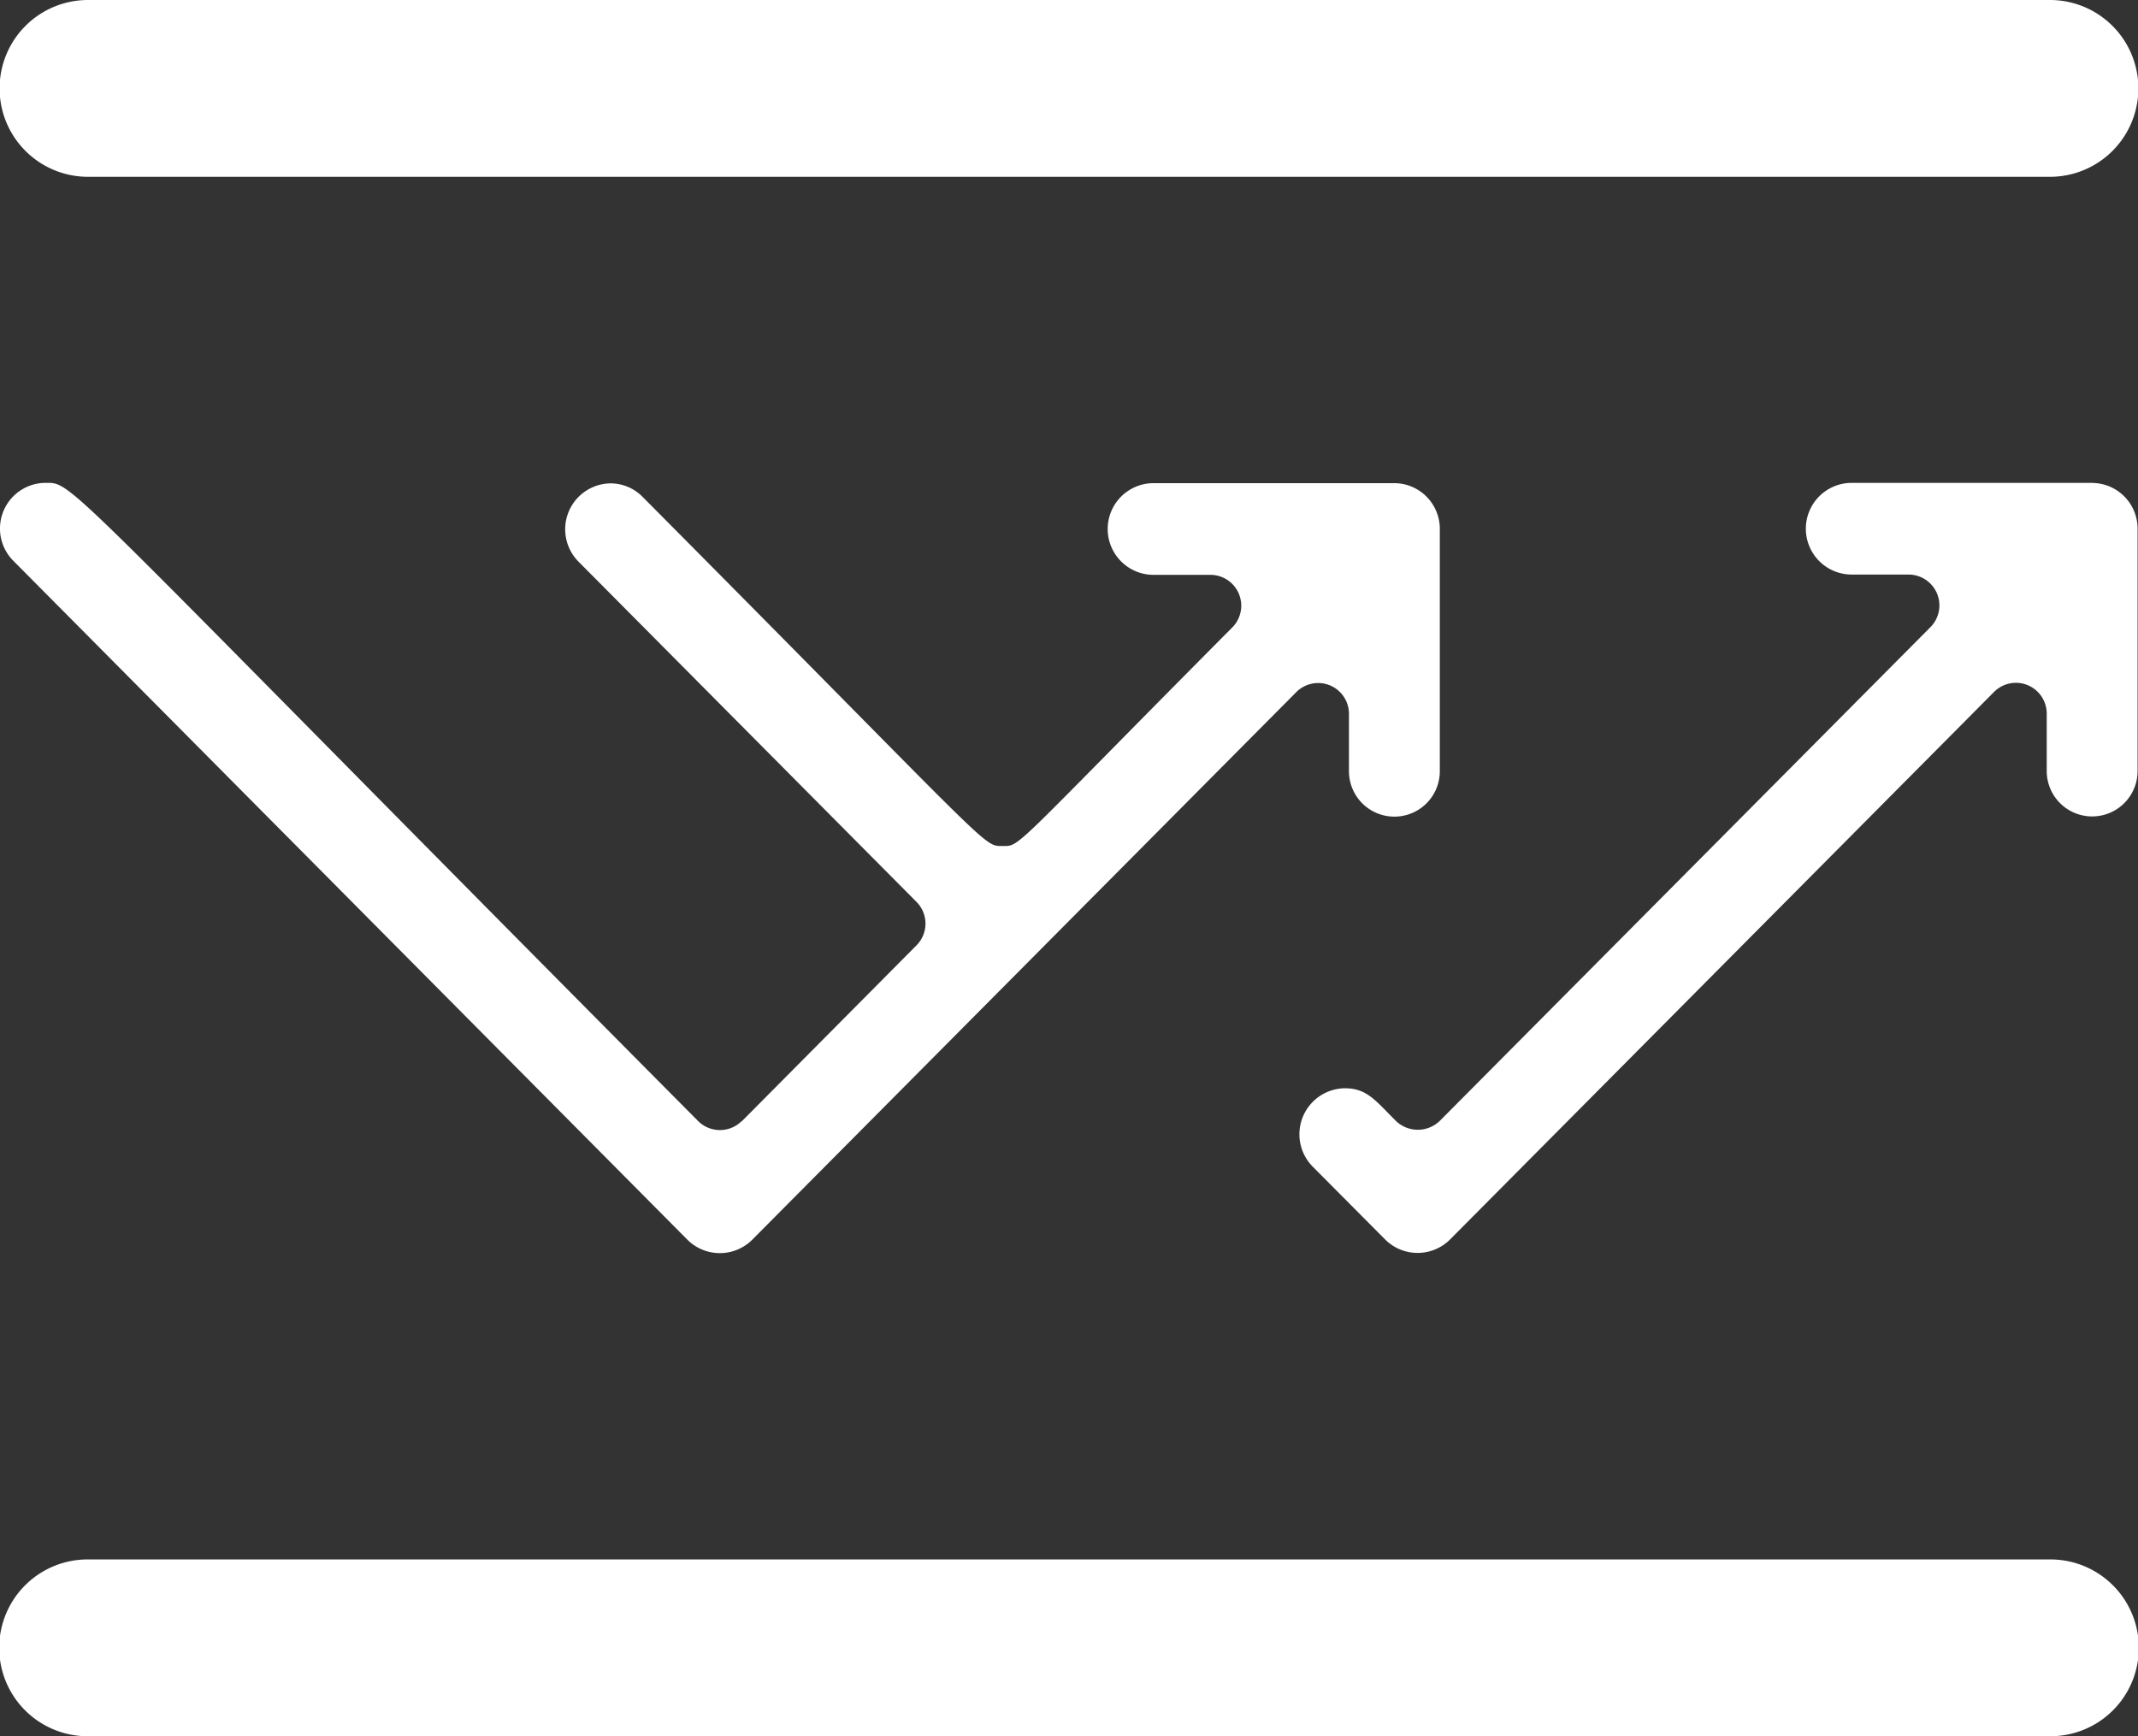 <svg xmlns="http://www.w3.org/2000/svg" width="51.488" height="41.813" viewBox="0 0 51.488 41.813">
  <rect x="0" y="0" width="51.488" height="41.813" fill="#333333" stroke="none"/>
  <defs>
    <style>
      .cls-1 {
        fill: #fff;
      }
    </style>
  </defs>
  <g id="noun-surface-6084850" transform="translate(-112.525 -204.09)">
    <path id="Path_185" data-name="Path 185" class="cls-1" d="M161.893,204.09H114.644a2.129,2.129,0,0,0,0,4.258h47.249a2.129,2.129,0,0,0,0-4.258Z"/>
    <path id="Path_186" data-name="Path 186" class="cls-1" d="M161.92,915.28H114.651a2.129,2.129,0,0,0,0,4.258H161.92a2.129,2.129,0,0,0,0-4.258Z" transform="translate(-0.016 -673.634)"/>
    <path id="Path_187" data-name="Path 187" class="cls-1" d="M130.4,439.674a.744.744,0,0,1-1.055,0c-15.49-15.594-15.015-15.367-15.713-15.367a1.1,1.1,0,0,0-.767,1.886L129.1,442.545a1.106,1.106,0,0,0,1.54,0l13.114-13.2a.742.742,0,0,1,1.267.525v1.381a1.094,1.094,0,1,0,2.188,0v-5.837a1.1,1.1,0,0,0-1.094-1.1h-5.8a1.1,1.1,0,0,0,0,2.208h1.371a.743.743,0,0,1,.525,1.267c-5.376,5.411-5.094,5.263-5.535,5.263-.475,0-.158.153-8.669-8.411a1.083,1.083,0,0,0-.772-.322,1.106,1.106,0,0,0-.767,1.886l8.139,8.194a.741.741,0,0,1,0,1.045l-4.213,4.243Z" transform="translate(-0.01 -208.588)"/>
    <path id="Path_188" data-name="Path 188" class="cls-1" d="M724.143,424.31h-5.8a1.1,1.1,0,0,0,0,2.208h1.371a.743.743,0,0,1,.525,1.267l-11.817,11.892a.762.762,0,0,1-1.055,0c-.5-.5-.7-.787-1.233-.787a1.108,1.108,0,0,0-.772,1.886l1.757,1.767a1.106,1.106,0,0,0,1.54,0l13.114-13.2a.742.742,0,0,1,1.267.525v1.381a1.094,1.094,0,1,0,2.188,0v-5.837a1.1,1.1,0,0,0-1.094-1.1Z" transform="translate(-561.225 -208.591)"/>
  </g>
</svg>

